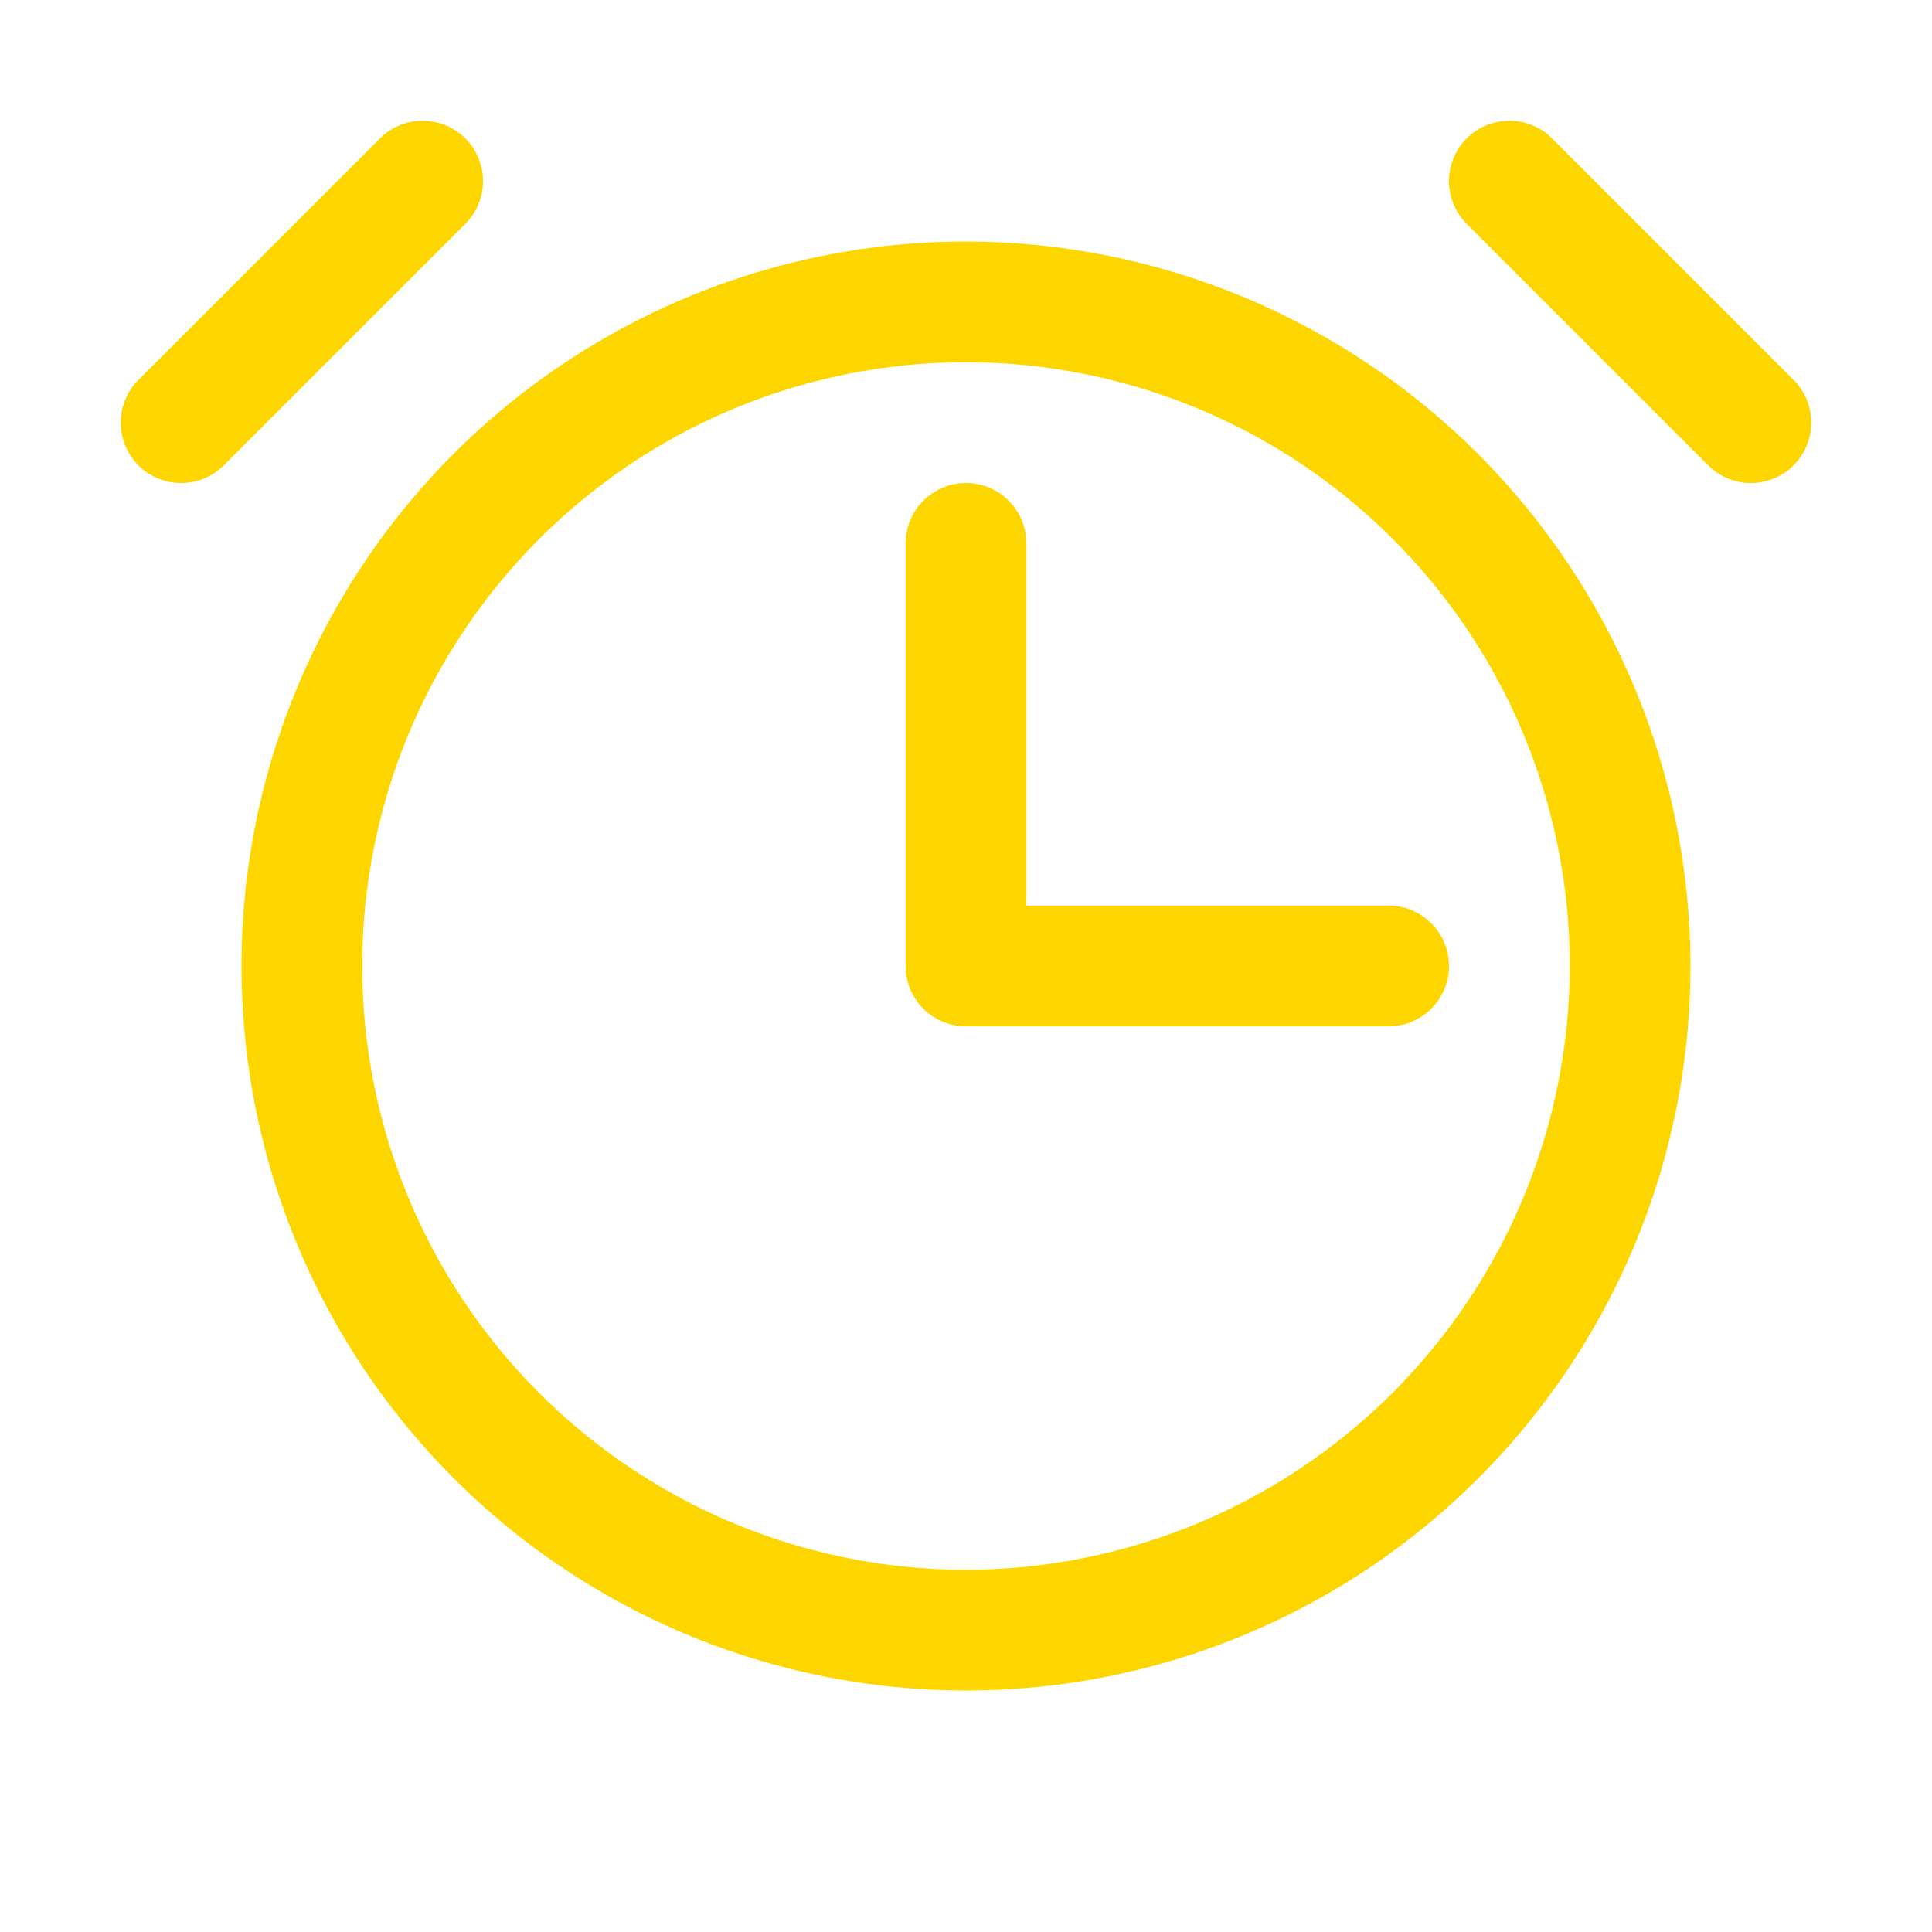 <svg xmlns="http://www.w3.org/2000/svg" width="56" height="56" viewBox="0 0 56 56" fill="none"><path d="M28 7C23.847 7 19.787 8.232 16.333 10.539C12.88 12.847 10.188 16.126 8.599 19.964C7.009 23.801 6.593 28.023 7.404 32.097C8.214 36.17 10.214 39.912 13.151 42.849C16.088 45.786 19.829 47.786 23.903 48.596C27.977 49.407 32.199 48.991 36.036 47.401C39.874 45.812 43.153 43.12 45.461 39.667C47.768 36.214 49 32.153 49 28C48.994 22.432 46.779 17.095 42.842 13.158C38.905 9.221 33.568 7.006 28 7ZM28 45.5C24.539 45.5 21.155 44.474 18.277 42.551C15.4 40.628 13.157 37.895 11.832 34.697C10.508 31.499 10.161 27.981 10.836 24.586C11.511 21.191 13.178 18.073 15.626 15.626C18.073 13.178 21.191 11.511 24.586 10.836C27.981 10.161 31.499 10.508 34.697 11.832C37.895 13.157 40.628 15.4 42.551 18.277C44.474 21.155 45.5 24.539 45.5 28C45.495 32.64 43.649 37.088 40.369 40.369C37.088 43.649 32.64 45.495 28 45.5ZM13.488 6.488L6.488 13.488C6.326 13.651 6.133 13.78 5.92 13.868C5.708 13.956 5.48 14.001 5.25 14.001C5.02 14.001 4.792 13.956 4.58 13.868C4.367 13.78 4.174 13.651 4.012 13.488C3.683 13.16 3.499 12.714 3.499 12.25C3.499 11.786 3.683 11.34 4.012 11.012L11.012 4.012C11.175 3.849 11.367 3.72 11.58 3.632C11.792 3.544 12.02 3.499 12.25 3.499C12.48 3.499 12.708 3.544 12.92 3.632C13.133 3.72 13.325 3.849 13.488 4.012C13.651 4.174 13.78 4.367 13.868 4.58C13.956 4.792 14.001 5.02 14.001 5.25C14.001 5.48 13.956 5.708 13.868 5.92C13.78 6.133 13.651 6.326 13.488 6.488ZM51.988 13.488C51.826 13.651 51.633 13.78 51.42 13.868C51.208 13.956 50.98 14.001 50.75 14.001C50.52 14.001 50.292 13.956 50.08 13.868C49.867 13.78 49.674 13.651 49.512 13.488L42.512 6.488C42.184 6.16 41.999 5.714 41.999 5.25C41.999 4.786 42.184 4.34 42.512 4.012C42.84 3.683 43.286 3.499 43.75 3.499C44.214 3.499 44.66 3.683 44.988 4.012L51.988 11.012C52.151 11.174 52.28 11.367 52.368 11.58C52.456 11.792 52.501 12.02 52.501 12.25C52.501 12.48 52.456 12.708 52.368 12.92C52.28 13.133 52.151 13.326 51.988 13.488ZM40.25 26.25C40.714 26.25 41.159 26.434 41.487 26.763C41.816 27.091 42 27.536 42 28C42 28.464 41.816 28.909 41.487 29.237C41.159 29.566 40.714 29.75 40.25 29.75H28C27.536 29.75 27.091 29.566 26.763 29.237C26.434 28.909 26.25 28.464 26.25 28V15.75C26.25 15.286 26.434 14.841 26.763 14.513C27.091 14.184 27.536 14 28 14C28.464 14 28.909 14.184 29.237 14.513C29.566 14.841 29.75 15.286 29.75 15.75V26.25H40.25Z" fill="#FDD600"></path></svg>